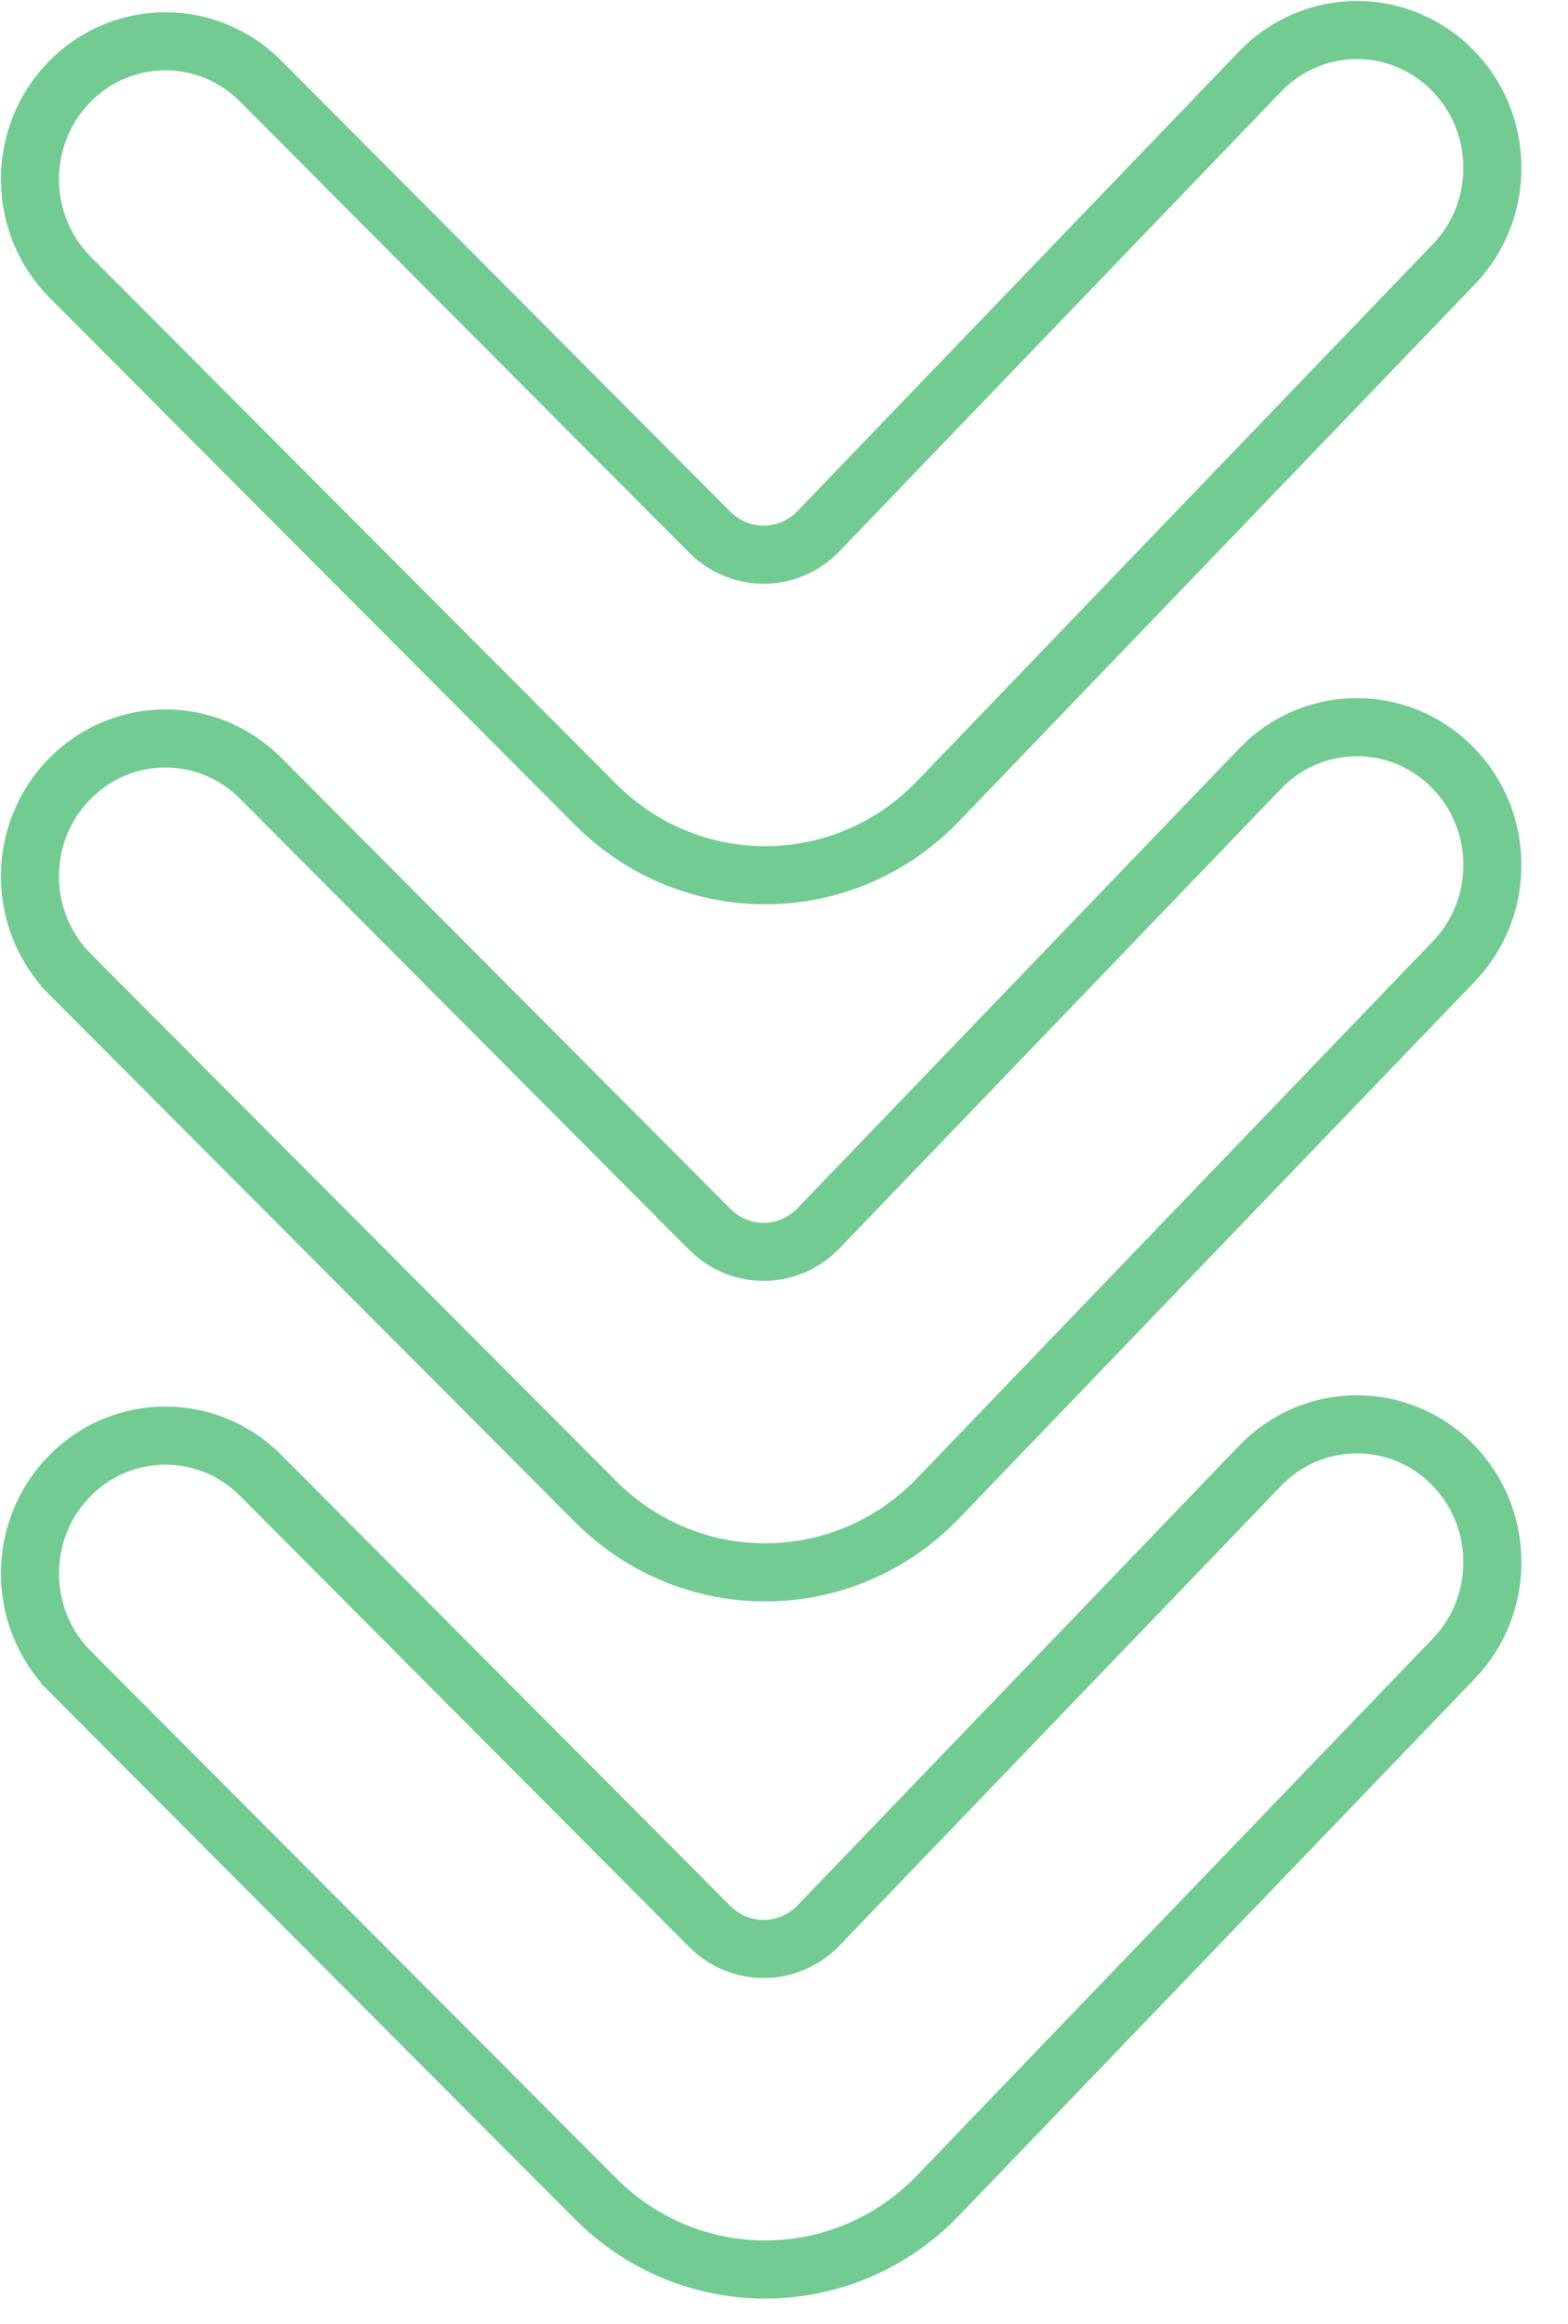 <svg width="27" height="40" viewBox="0 0 27 40" fill="none" xmlns="http://www.w3.org/2000/svg">
<path d="M1.21 4.774L1.21 4.774L10.255 13.846L10.255 13.846C11.898 15.493 14.54 15.469 16.152 13.791C16.152 13.791 16.152 13.791 16.152 13.791L25.034 4.549L25.034 4.549C25.931 3.615 25.918 2.118 25.004 1.201L25.004 1.201C24.084 0.277 22.602 0.291 21.698 1.231L14.096 9.141L14.096 9.141C13.581 9.677 12.744 9.685 12.219 9.158L4.487 1.395C4.487 1.395 4.487 1.395 4.487 1.395C3.567 0.471 2.084 0.485 1.181 1.425C0.283 2.359 0.296 3.856 1.21 4.774Z" stroke="#72CC91"/>
<path d="M1.21 16.773L1.21 16.774L10.255 25.846L10.255 25.846C11.898 27.493 14.54 27.468 16.152 25.791C16.152 25.791 16.152 25.791 16.152 25.791L25.034 16.549L25.034 16.549C25.931 15.615 25.918 14.118 25.004 13.201L25.004 13.201C24.084 12.277 22.602 12.291 21.698 13.231L14.096 21.141L14.096 21.141C13.581 21.677 12.744 21.684 12.219 21.158L4.487 13.395C4.487 13.395 4.487 13.395 4.487 13.395C3.567 12.472 2.084 12.485 1.181 13.425C0.283 14.359 0.296 15.856 1.21 16.773Z" stroke="#72CC91"/>
<path d="M1.21 28.773L1.21 28.774L10.255 37.846L10.255 37.846C11.898 39.493 14.54 39.468 16.152 37.791C16.152 37.791 16.152 37.791 16.152 37.791L25.034 28.549L25.034 28.549C25.931 27.615 25.918 26.119 25.004 25.201L25.004 25.201C24.084 24.277 22.602 24.291 21.698 25.231L14.096 33.141L14.096 33.141C13.581 33.677 12.744 33.684 12.219 33.158L4.487 25.395C4.487 25.395 4.487 25.395 4.487 25.395C3.567 24.471 2.084 24.485 1.181 25.425C0.283 26.359 0.296 27.856 1.21 28.773Z" stroke="#72CC91"/>
</svg>
